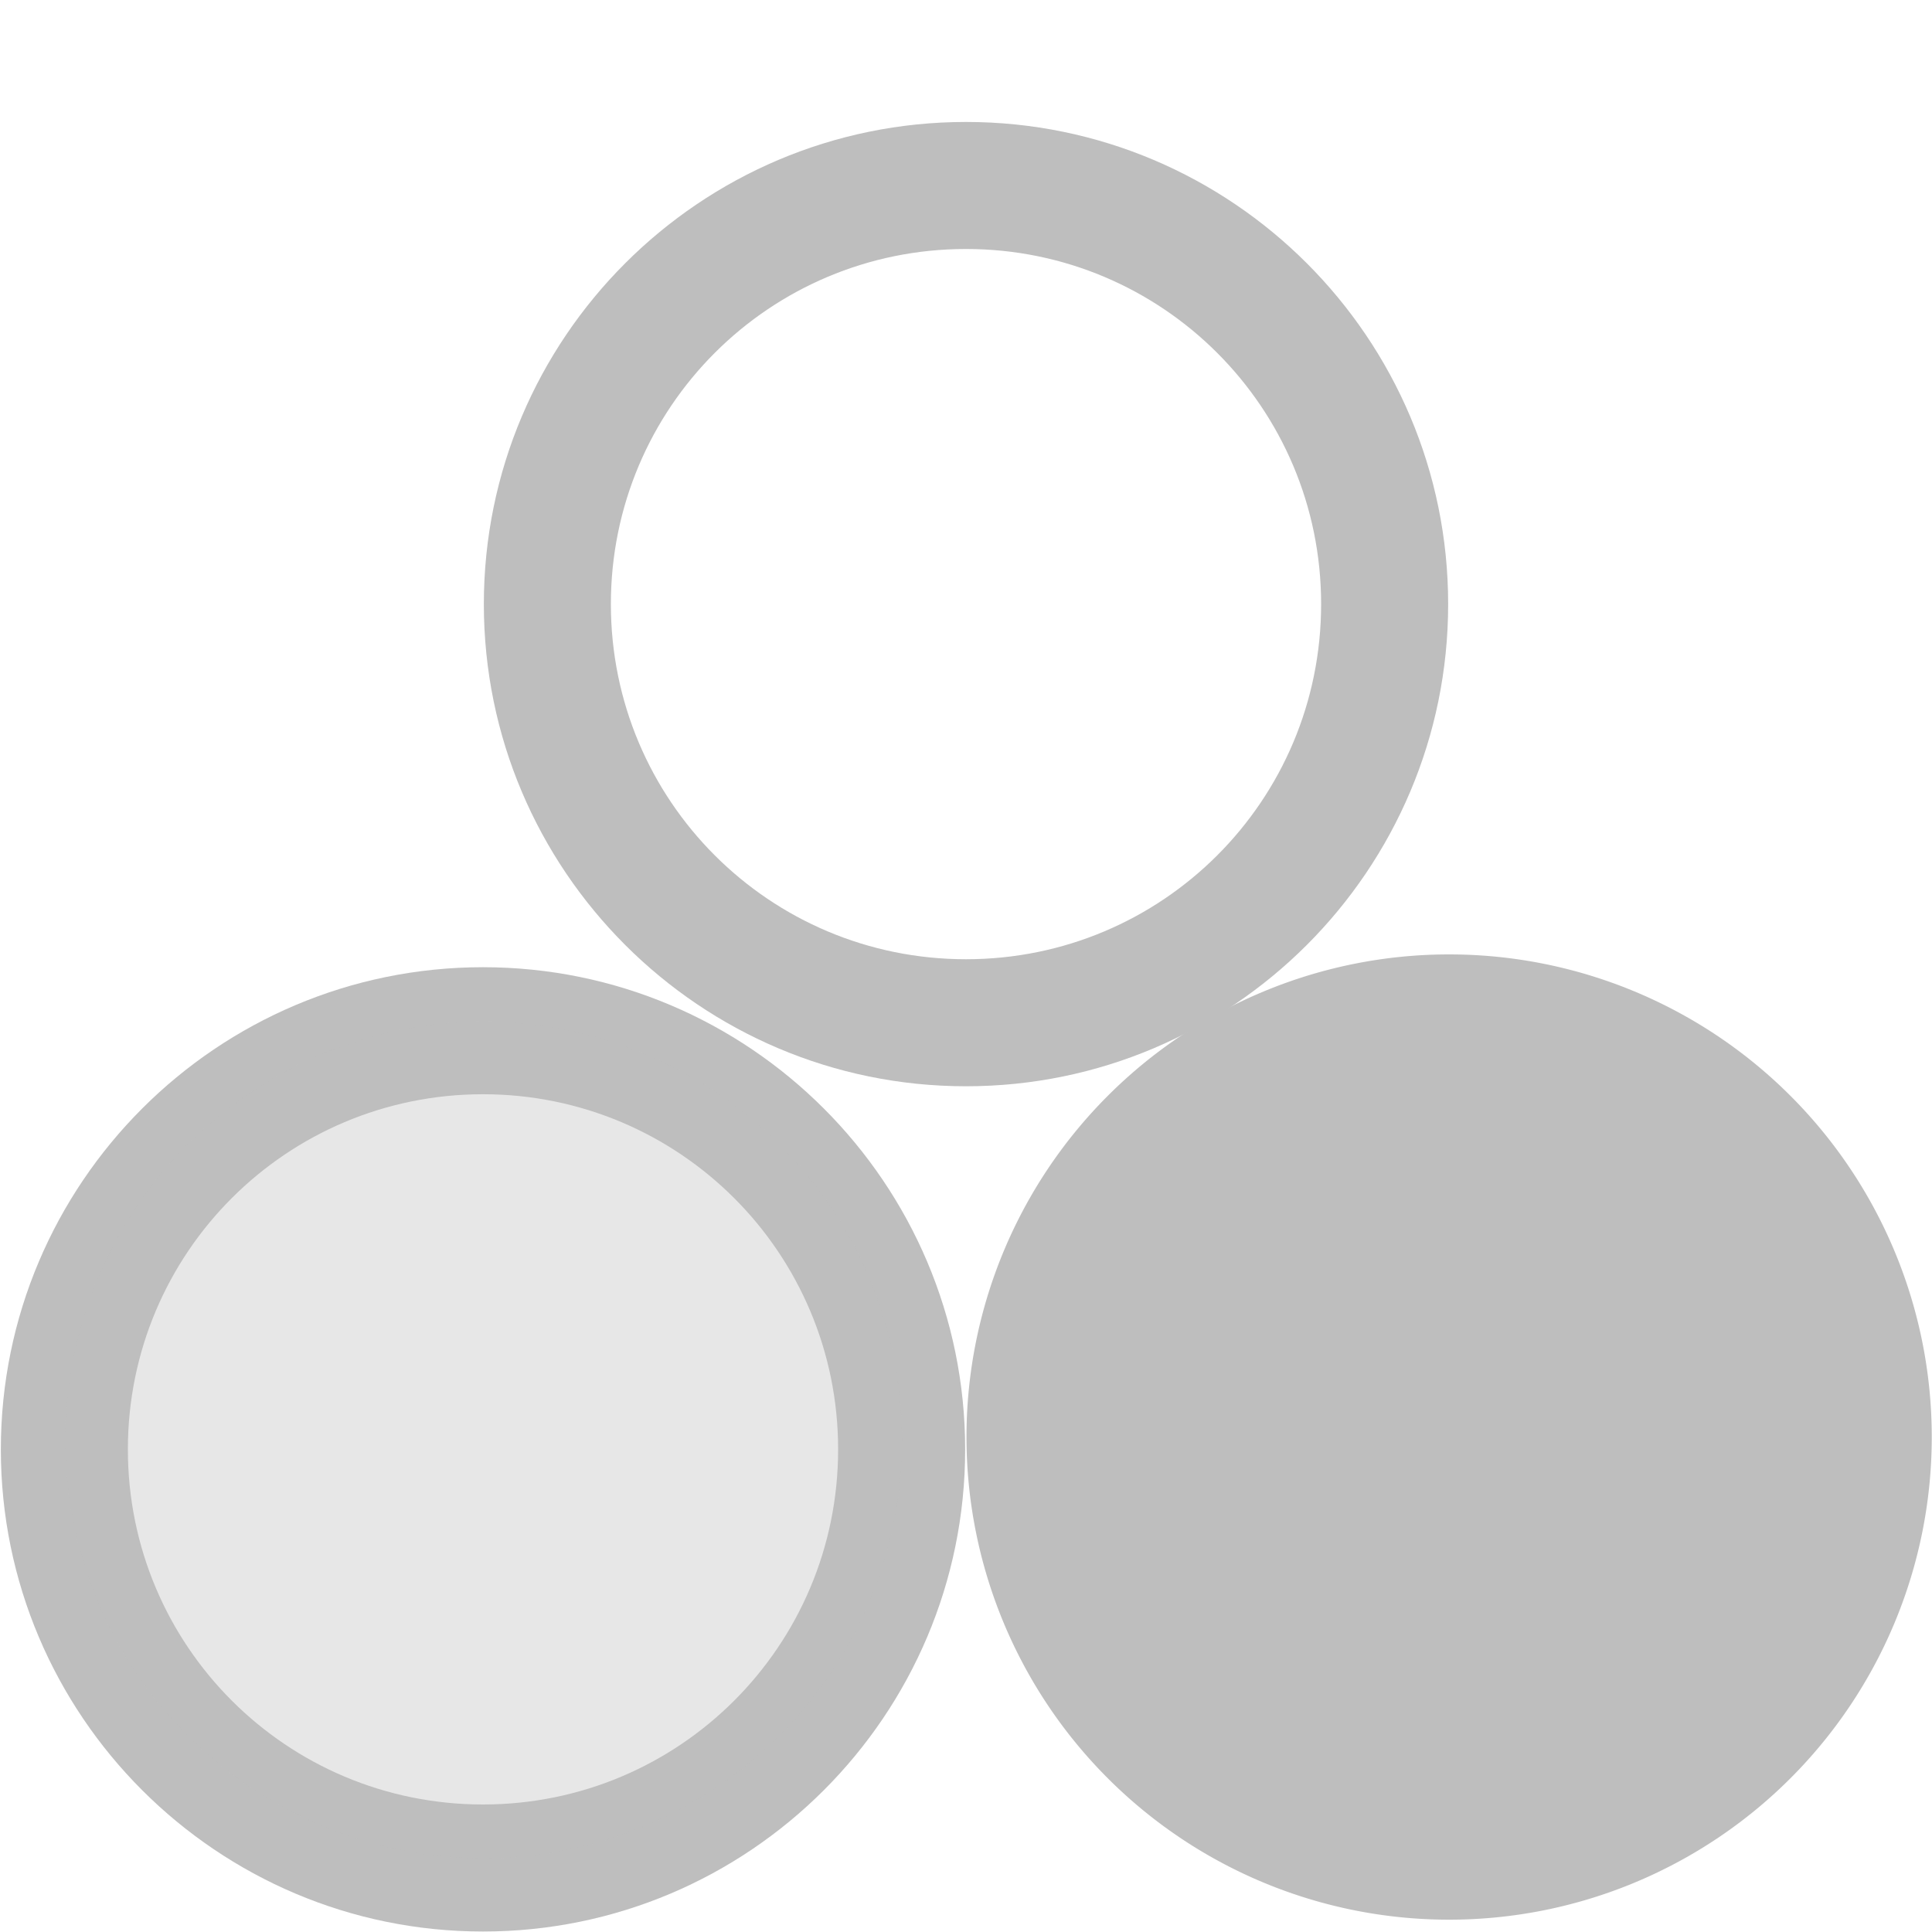 <?xml version="1.0" encoding="UTF-8" standalone="no"?>
<!-- Created with Inkscape (http://www.inkscape.org/) -->
<svg id="svg7384" xmlns:rdf="http://www.w3.org/1999/02/22-rdf-syntax-ns#" xmlns="http://www.w3.org/2000/svg" height="16" width="16" version="1.1" xmlns:cc="http://creativecommons.org/ns#" xmlns:dc="http://purl.org/dc/elements/1.1/">
 <title id="title9167">Gnome Symbolic Icon Theme</title>
 <g id="layer11" transform="translate(-283,-649)">
  <path id="path8587" style="block-progression:tb;text-indent:0;color:#000000;enable-background:new;text-transform:none;fill:#bebebe" d="m291 650.01c-2.203 0-3.993 1.79-3.993 3.993 0 2.203 1.79 3.993 3.993 3.993 2.203 0 3.993-1.79 3.993-3.993 0-2.203-1.79-3.993-3.993-3.993zm0 1.052c1.626 0 2.941 1.314 2.941 2.941s-1.314 2.941-2.941 2.941-2.941-1.314-2.941-2.941 1.314-2.941 2.941-2.941z"/>
  <path id="path8591" style="block-progression:tb;text-indent:0;color:#000000;enable-background:new;text-transform:none;fill:#bebebe" d="m287 657.01c-2.203 0-3.993 1.79-3.993 3.993 0 2.203 1.79 3.993 3.993 3.993 2.203 0 3.993-1.79 3.993-3.993 0-2.203-1.79-3.993-3.993-3.993zm0 1.052c1.626 0 2.941 1.314 2.941 2.941s-1.314 2.941-2.941 2.941-2.941-1.314-2.941-2.941 1.314-2.941 2.941-2.941z"/>
  <path id="path8593" style="color:#000000;enable-background:new;fill:#bebebe" d="m-2 321a7 7 0 1 1 -14 0 7 7 0 1 1 14 0z" transform="matrix(.571 0 0 .571 300.14 477.61)"/>
  <path id="path8595" style="fill-opacity:.364;color:#000000;enable-background:new;fill:#bebebe" d="m-2 321a7 7 0 1 1 -14 0 7 7 0 1 1 14 0z" transform="matrix(.495 0 0 .495 291.46 502.03)"/>
 </g>
</svg>
